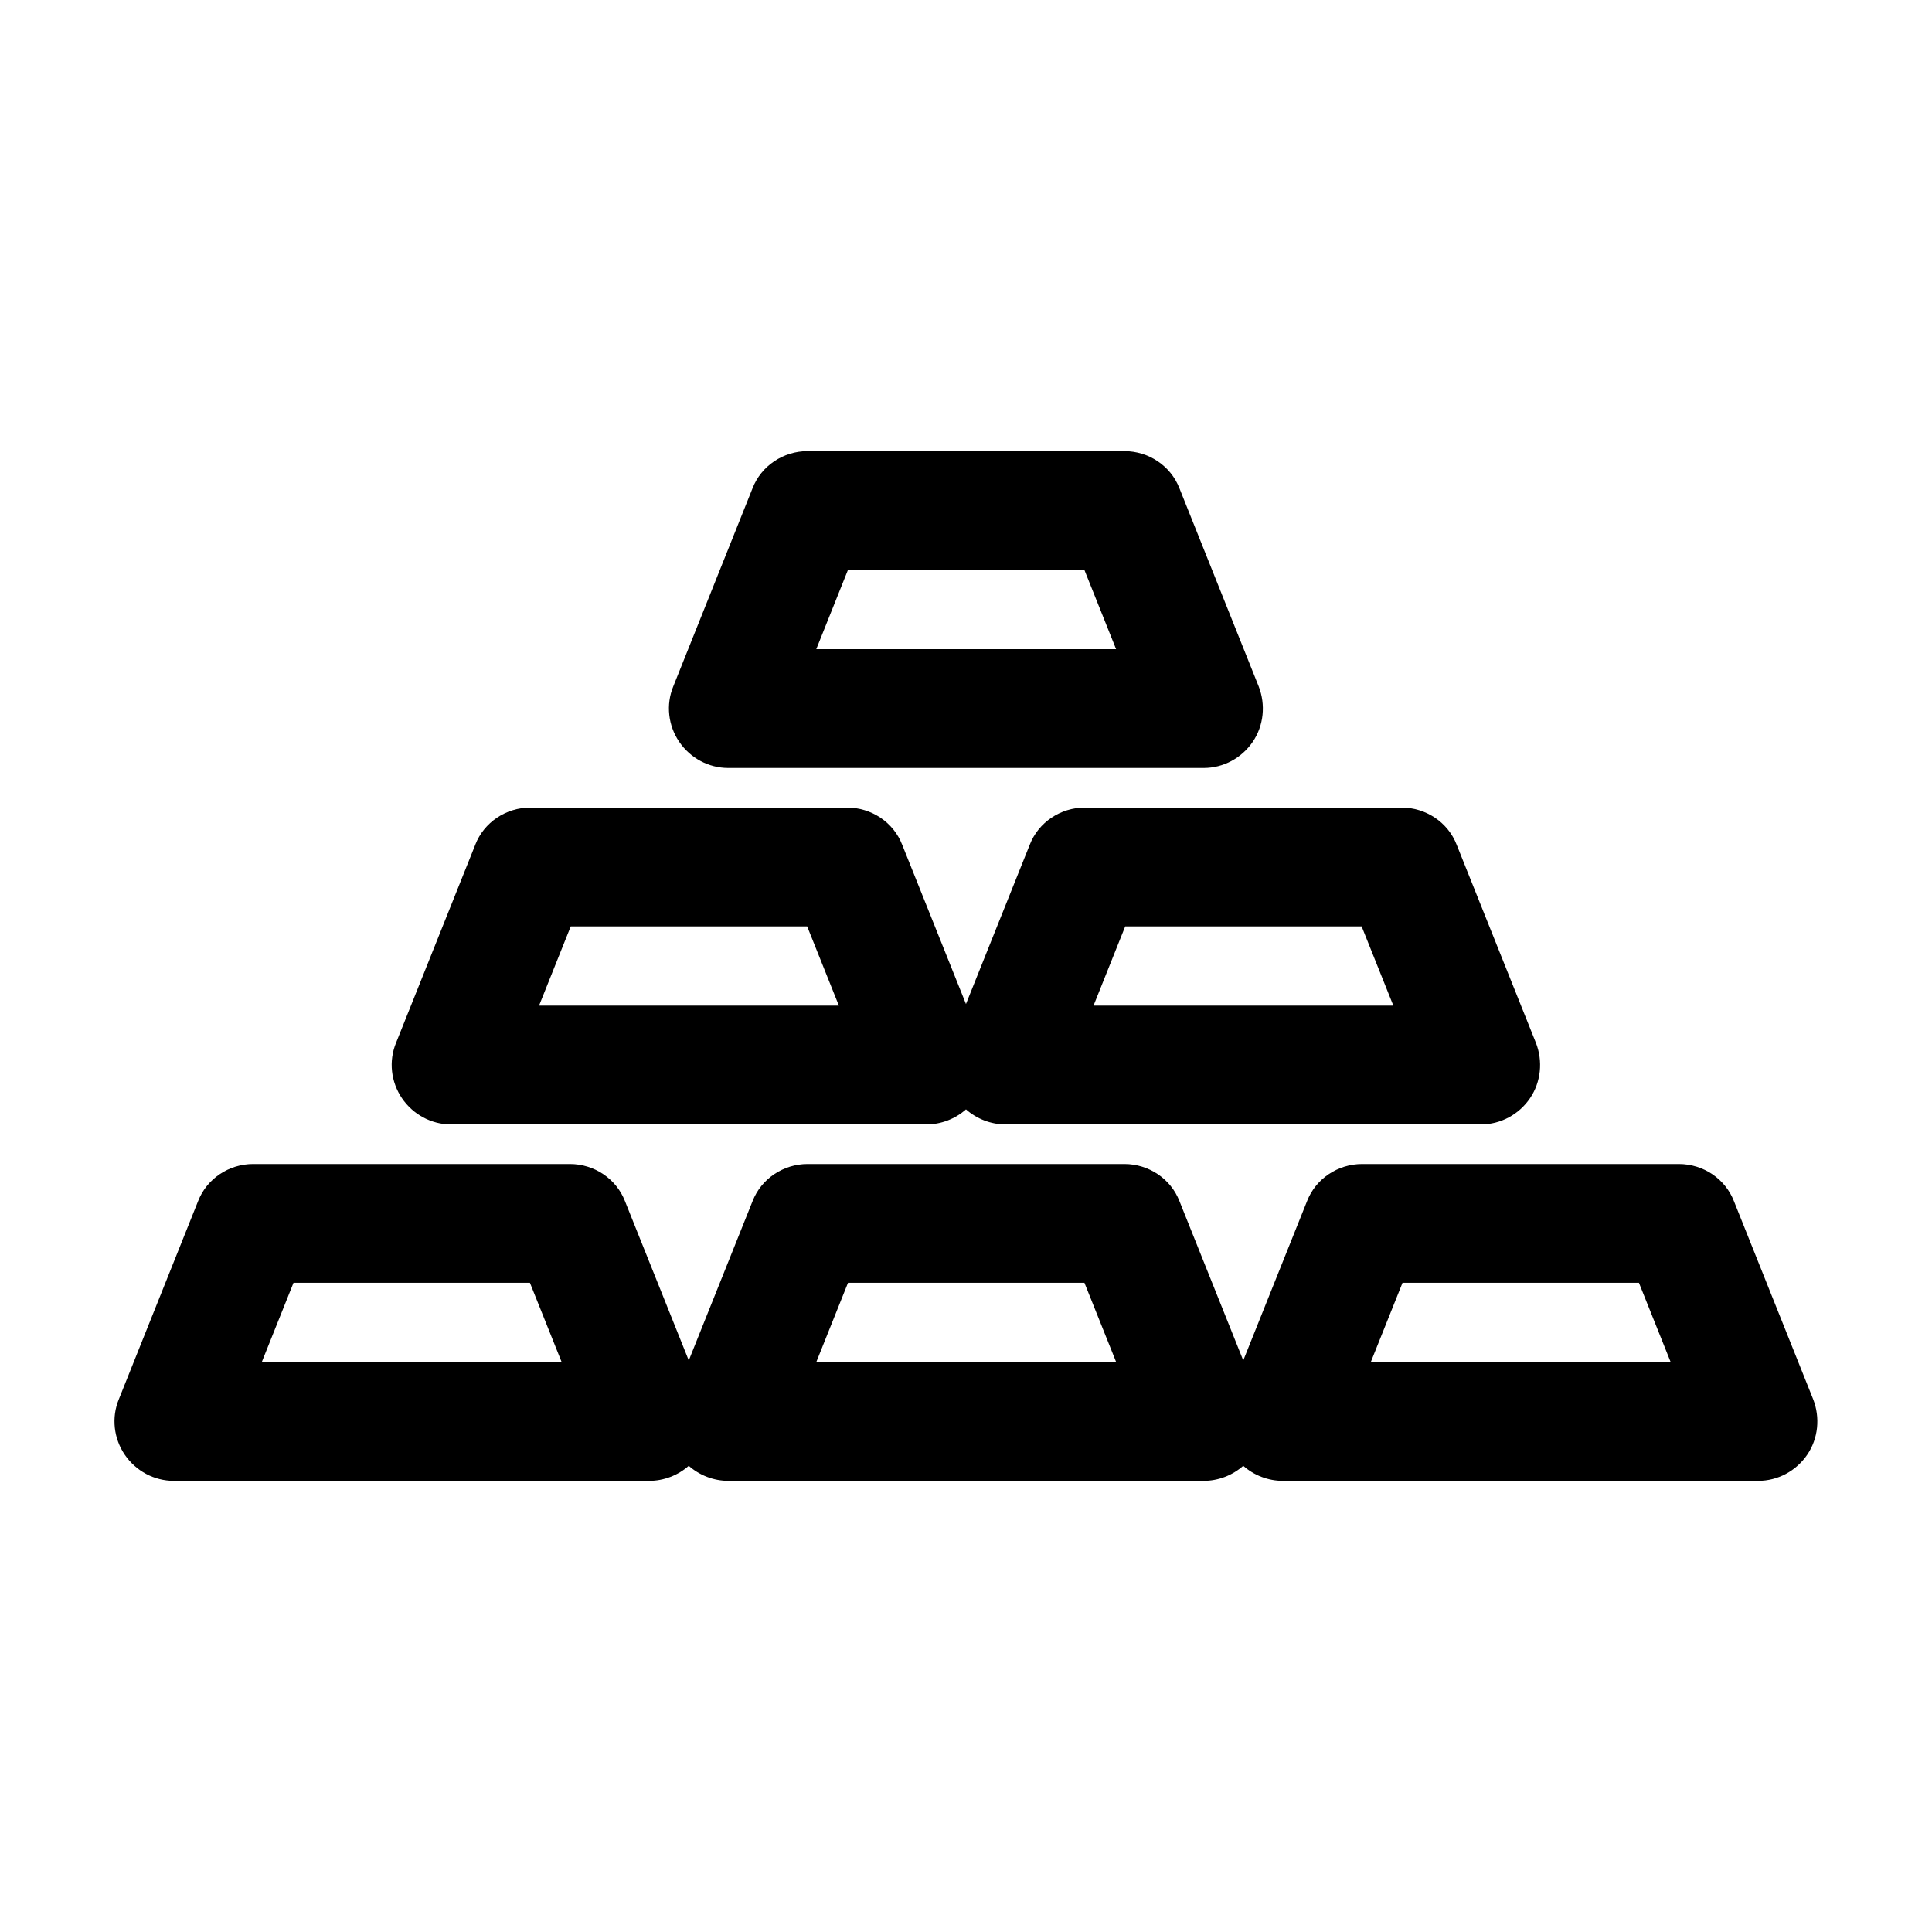 <?xml version="1.0" encoding="UTF-8"?>
<!-- Uploaded to: SVG Repo, www.svgrepo.com, Generator: SVG Repo Mixer Tools -->
<svg fill="#000000" width="800px" height="800px" version="1.1" viewBox="144 144 512 512" xmlns="http://www.w3.org/2000/svg">
 <g>
  <path d="m603.52 462.34c-2.309-5.981-8.188-9.863-14.59-9.863h-83.969c-6.402 0-12.281 3.883-14.59 9.867l-16.895 42.191-16.898-42.195c-2.312-5.981-8.188-9.863-14.59-9.863h-83.969c-6.402 0-12.281 3.883-14.59 9.867l-16.898 42.191-16.898-42.195c-2.309-5.981-8.188-9.863-14.59-9.863h-83.969c-6.402 0-12.281 3.883-14.59 9.867l-20.992 52.48c-1.996 4.828-1.363 10.391 1.574 14.695 2.938 4.301 7.766 6.922 13.016 6.922h125.95c3.883 0 7.66-1.469 10.496-3.988 2.832 2.519 6.613 3.988 10.496 3.988h125.95c3.883 0 7.66-1.469 10.496-3.988 2.832 2.519 6.613 3.988 10.496 3.988h125.95c5.246 0 10.078-2.625 13.016-6.926 2.938-4.305 3.465-9.867 1.574-14.695zm-390.14 42.613 8.398-20.992h62.66l8.398 20.992zm146.95 0 8.398-20.992h62.66l8.398 20.992zm146.95 0 8.398-20.992h62.66l8.398 20.992z"/>
  <path d="m269.95 367.88-20.992 52.48c-1.996 4.828-1.363 10.391 1.574 14.695 2.938 4.305 7.766 6.93 13.016 6.93h125.95c3.883 0 7.66-1.469 10.496-3.988 2.832 2.519 6.613 3.988 10.496 3.988h125.95c5.246 0 10.078-2.625 13.016-6.926 2.938-4.305 3.465-9.867 1.574-14.695l-20.992-52.48c-2.312-5.984-8.188-9.867-14.594-9.867h-83.969c-6.402 0-12.281 3.883-14.59 9.867l-16.895 42.191-16.898-42.195c-2.312-5.981-8.188-9.863-14.59-9.863h-83.969c-6.402 0-12.281 3.883-14.59 9.863zm172.24 21.625h62.66l8.398 20.992h-79.453zm-146.94 0h62.66l8.398 20.992h-79.453z"/>
  <path d="m337.02 347.52h125.95c5.246 0 10.078-2.625 13.016-6.926 2.938-4.305 3.465-9.867 1.574-14.695l-20.992-52.48c-2.312-5.984-8.188-9.867-14.59-9.867h-83.969c-6.402 0-12.281 3.883-14.59 9.867l-20.992 52.48c-1.996 4.828-1.363 10.391 1.574 14.695 2.938 4.301 7.766 6.926 13.016 6.926zm31.695-52.48h62.66l8.398 20.992h-79.453z"/>
 </g>
</svg>